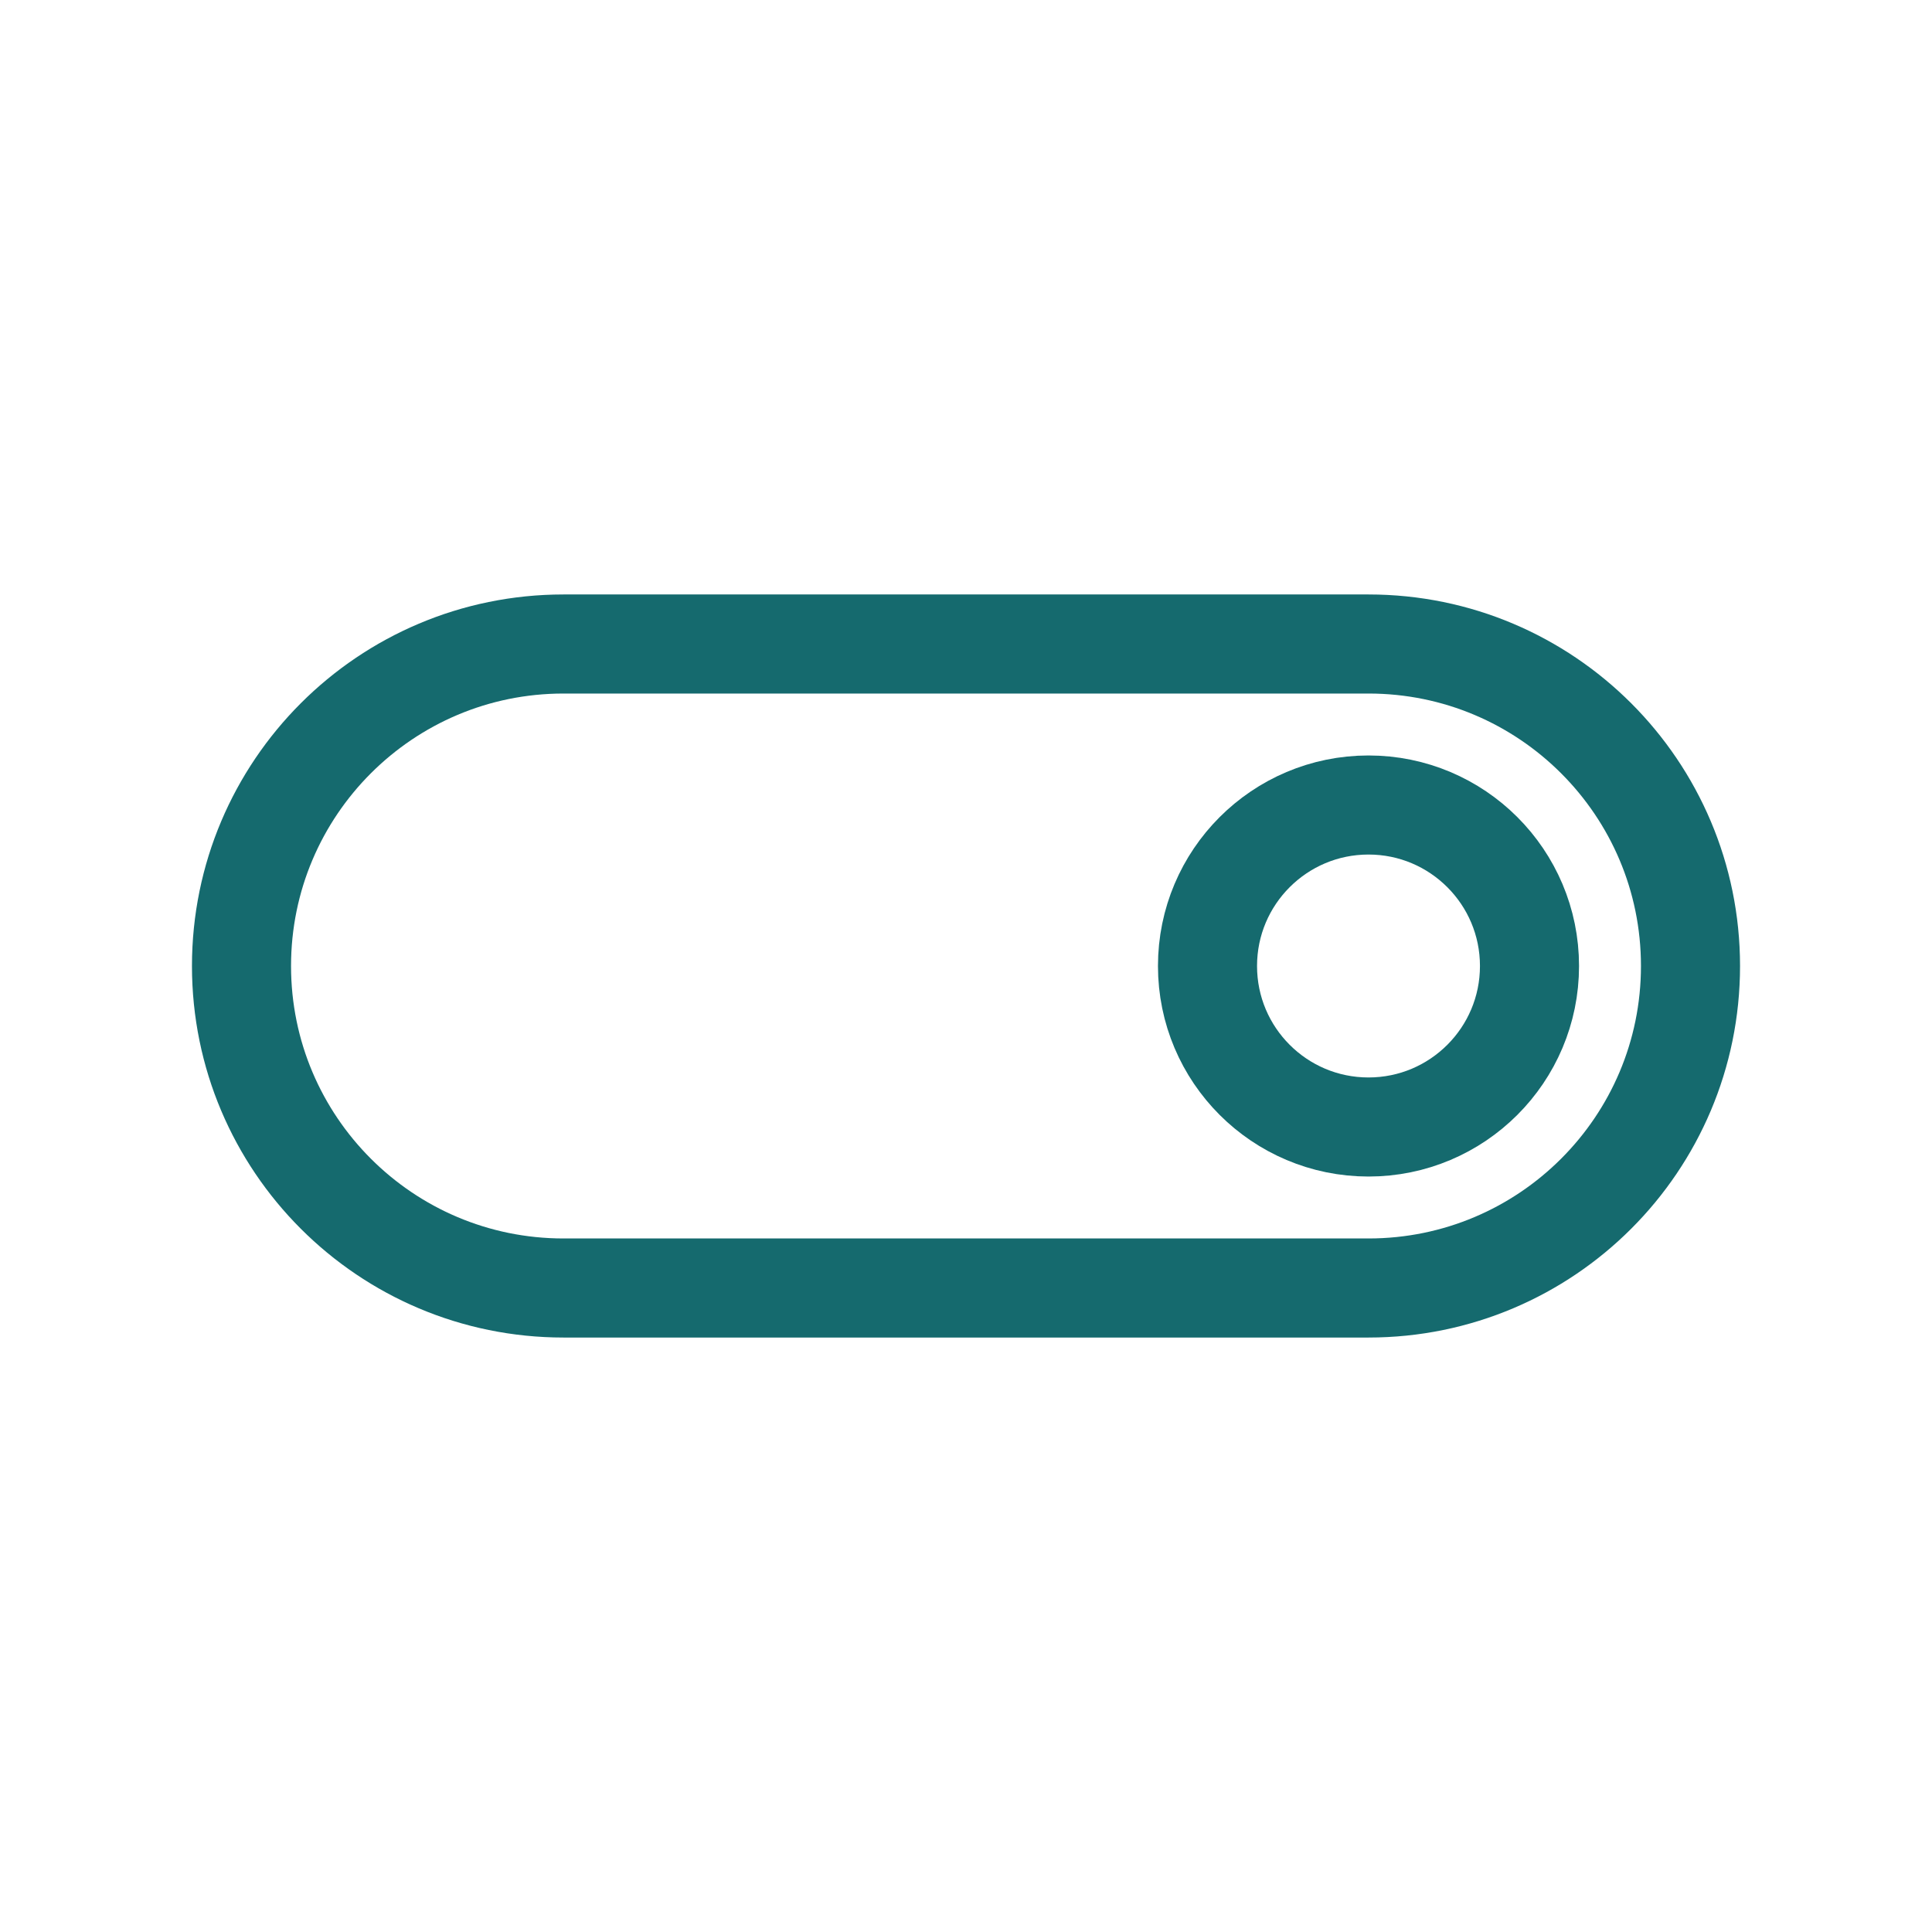 <?xml version="1.0" encoding="UTF-8"?> <svg xmlns="http://www.w3.org/2000/svg" width="39" height="39" viewBox="0 0 39 39" fill="none"> <path d="M27.625 13H11.375C7.785 13 4.875 15.91 4.875 19.5C4.875 23.09 7.785 26 11.375 26H27.625C31.215 26 34.125 23.09 34.125 19.5C34.125 15.91 31.215 13 27.625 13Z" stroke="#156A6E" stroke-width="2" stroke-linecap="round"></path> <path d="M30.875 19.5C30.875 21.295 29.42 22.75 27.625 22.75C25.83 22.75 24.375 21.295 24.375 19.5C24.375 17.705 25.83 16.25 27.625 16.25C29.42 16.25 30.875 17.705 30.875 19.5Z" stroke="#156A6E" stroke-width="2" stroke-linecap="round"></path> </svg> 